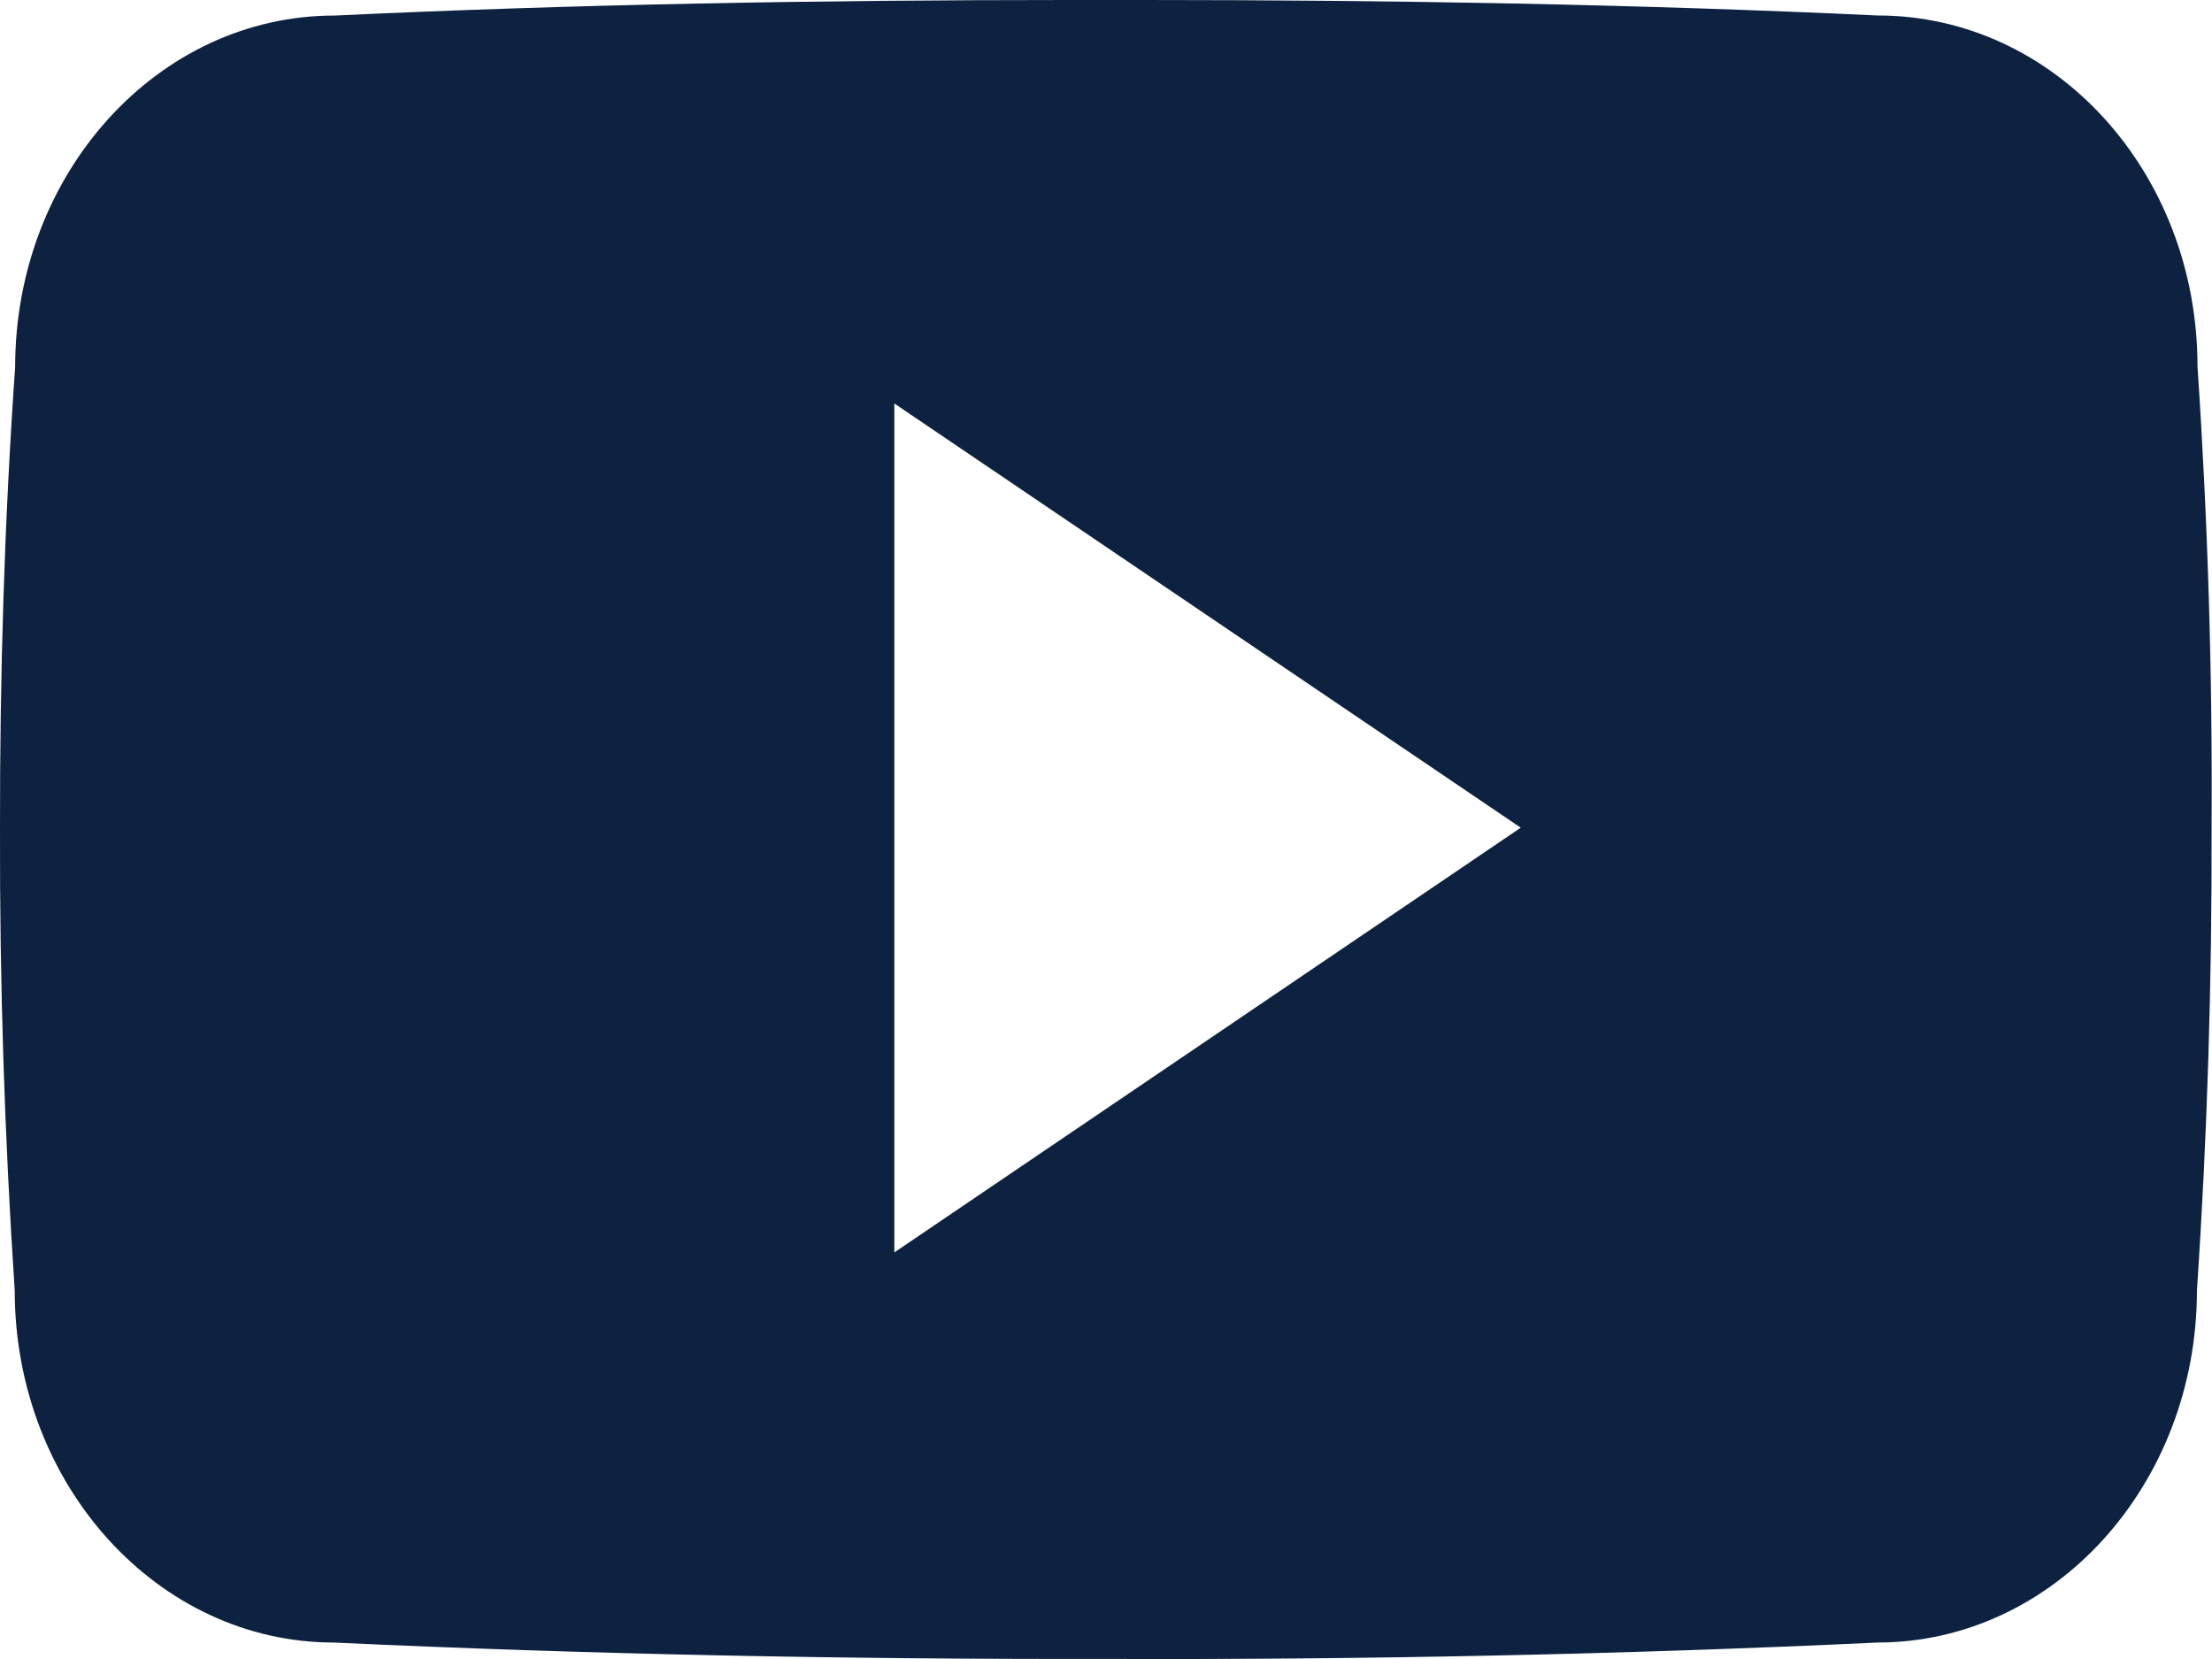 <svg width="32" height="24" viewBox="0 0 32 24" fill="none" xmlns="http://www.w3.org/2000/svg">
<path d="M31.79 5.299C31.79 2.487 29.722 0.224 27.165 0.224C23.703 0.062 20.172 0 16.563 0H15.438C11.838 0 8.3 0.062 4.838 0.225C2.288 0.225 0.219 2.5 0.219 5.312C0.063 7.537 -0.003 9.762 0 11.987C-0.006 14.212 0.065 16.439 0.213 18.668C0.213 21.481 2.282 23.762 4.832 23.762C8.469 23.931 12.2 24.006 15.994 23.999C19.794 24.012 23.515 23.933 27.157 23.762C29.713 23.762 31.782 21.481 31.782 18.668C31.932 16.437 32 14.212 31.994 11.981C32.008 9.756 31.94 7.529 31.79 5.299ZM12.938 18.118V5.837L22 11.974L12.938 18.118Z" fill="#0D2240"/>
</svg>
